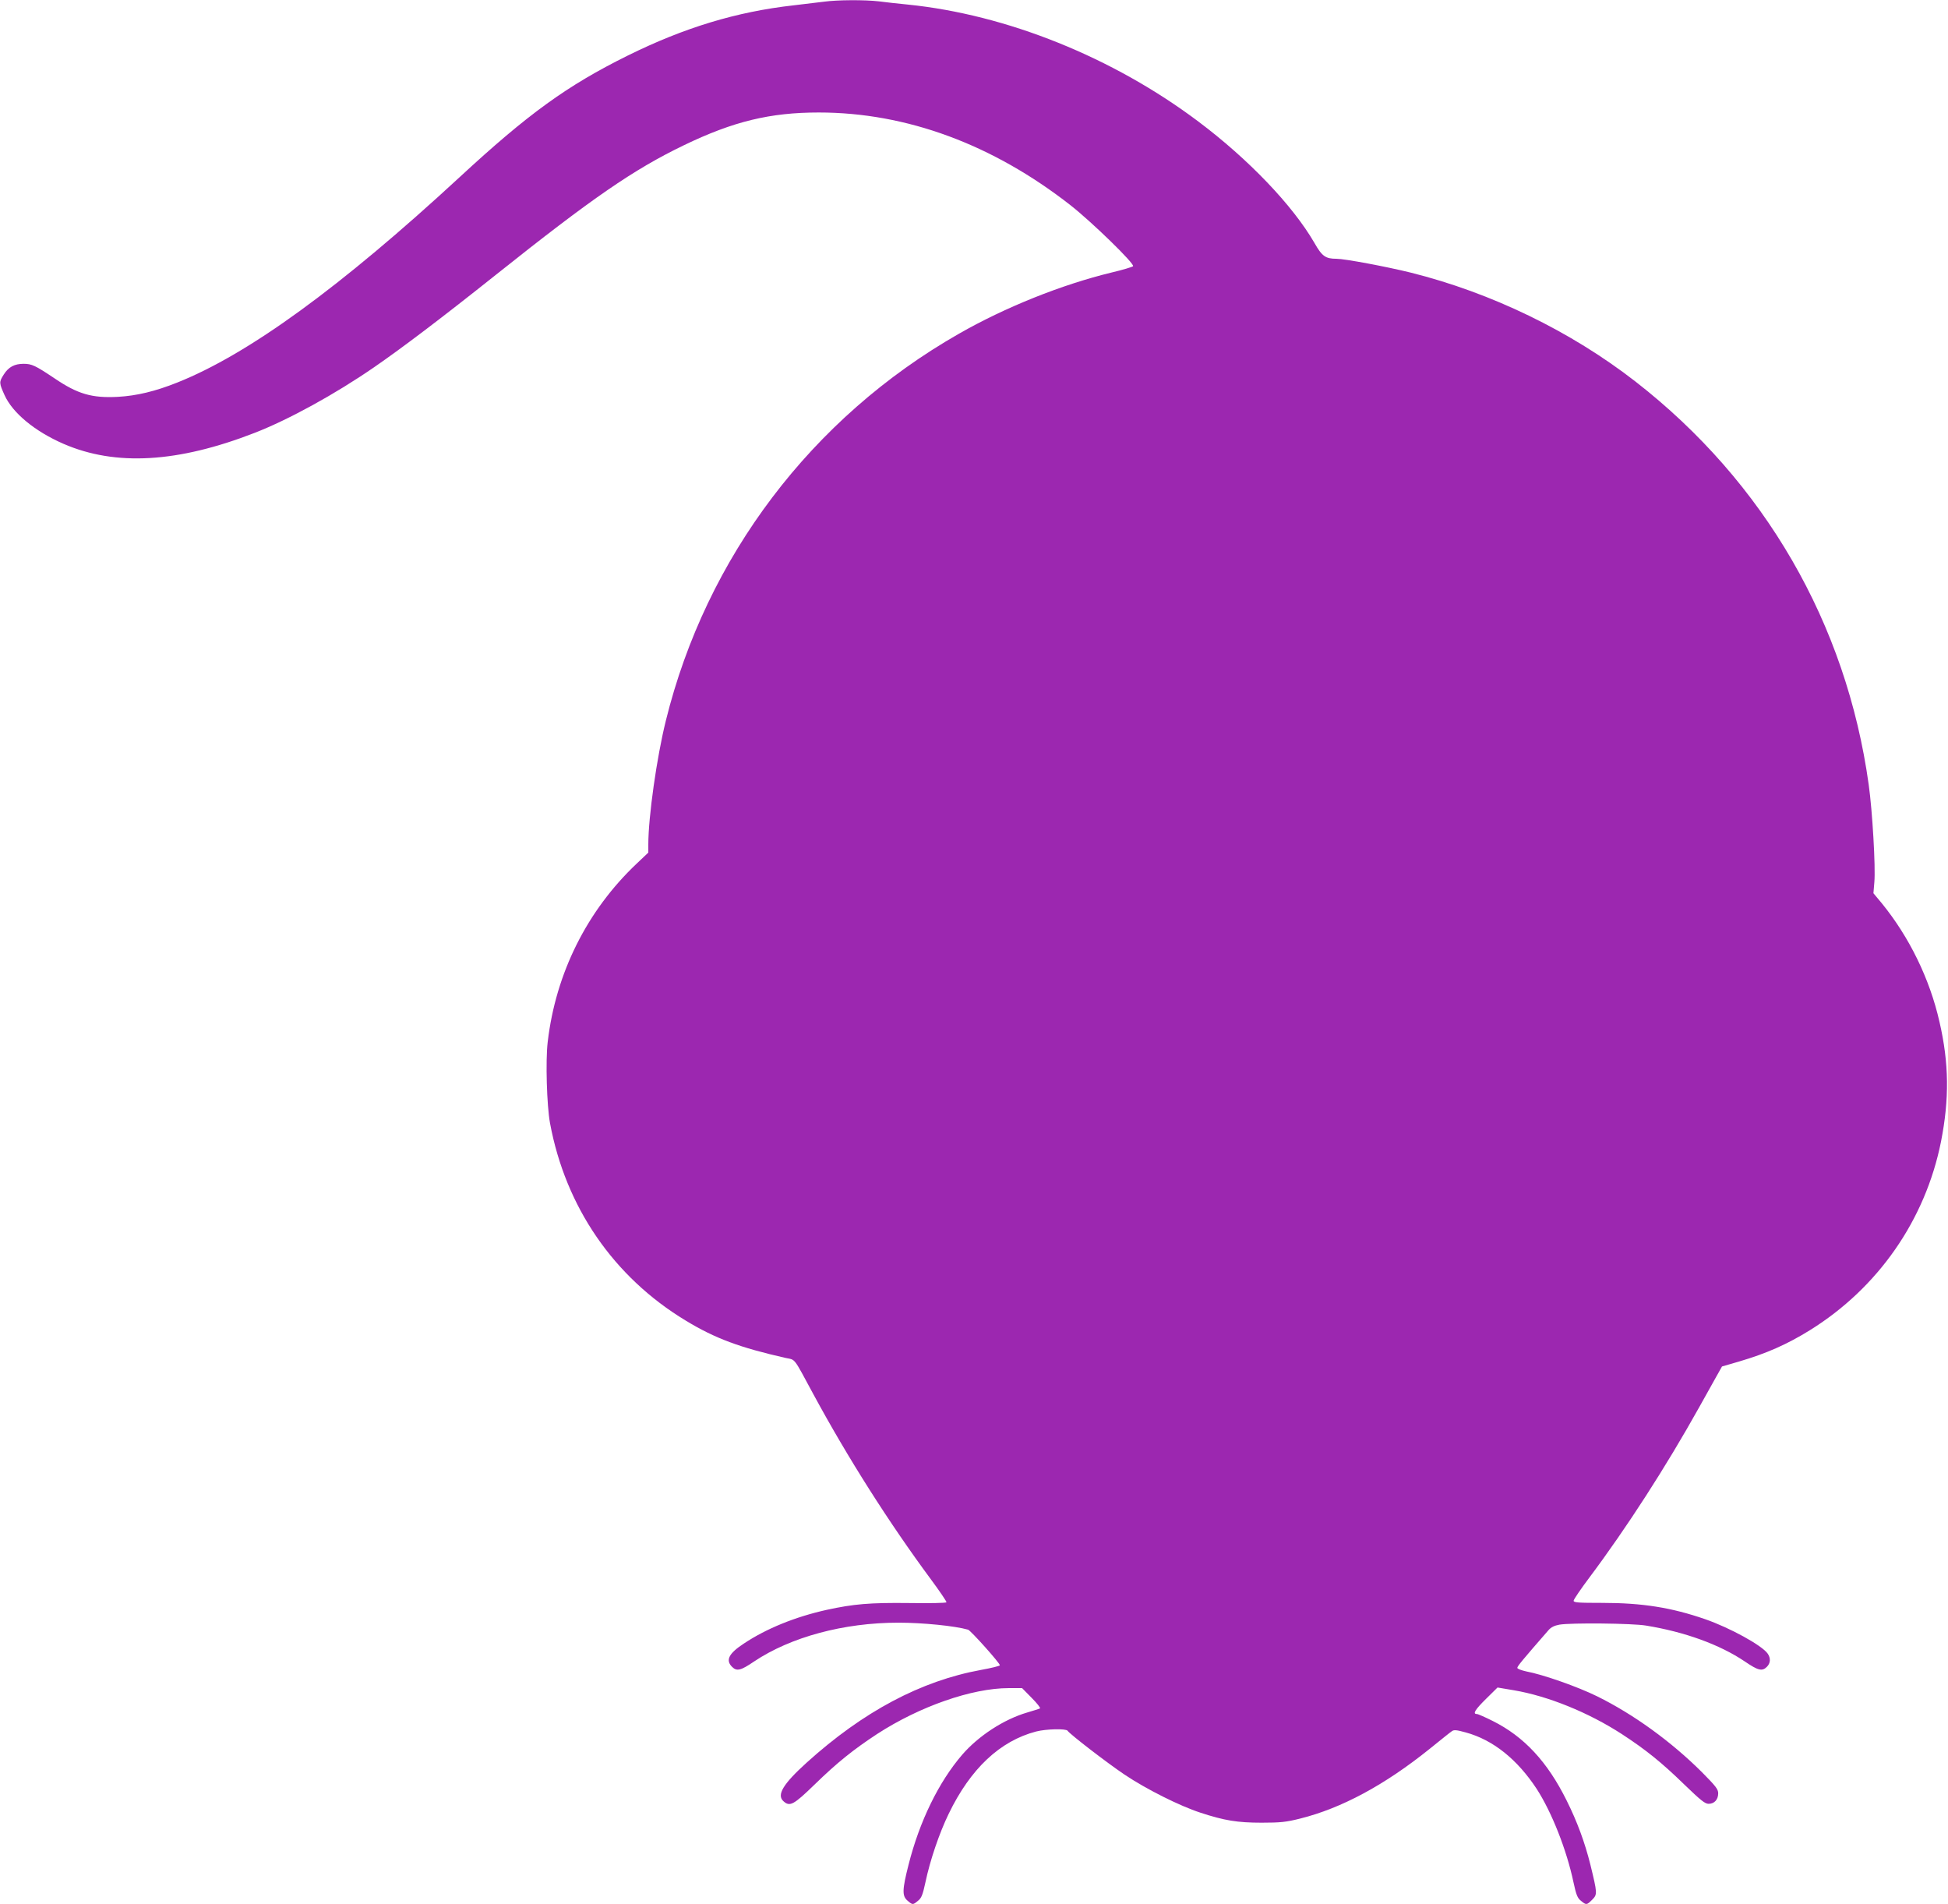 <?xml version="1.0" standalone="no"?>
<!DOCTYPE svg PUBLIC "-//W3C//DTD SVG 20010904//EN"
 "http://www.w3.org/TR/2001/REC-SVG-20010904/DTD/svg10.dtd">
<svg version="1.0" xmlns="http://www.w3.org/2000/svg"
 width="1280pt" height="1251pt" viewBox="0 0 1280 1251"
 preserveAspectRatio="xMidYMid meet">
<g transform="translate(0,1251) scale(0.1,-0.1)"
fill="#9c27b0" stroke="none">
<path d="M5415 12499 c-33 -4 -123 -15 -200 -24 -374 -42 -718 -146 -1090
-330 -398 -197 -654 -382 -1105 -799 -783 -723 -1388 -1163 -1855 -1349 -145
-58 -267 -87 -390 -94 -171 -9 -264 18 -416 121 -127 85 -150 96 -204 96 -60
0 -99 -21 -130 -70 -32 -50 -31 -56 5 -136 53 -117 199 -238 388 -320 342
-148 751 -124 1257 73 223 87 526 253 784 431 183 126 447 326 801 608 634
505 903 690 1232 849 327 158 569 216 888 216 577 0 1144 -210 1655 -610 140
-110 424 -386 410 -400 -5 -5 -68 -24 -140 -41 -330 -80 -701 -229 -1005 -403
-967 -552 -1660 -1468 -1925 -2542 -60 -242 -115 -632 -115 -812 l0 -54 -76
-72 c-326 -308 -532 -719 -585 -1171 -15 -124 -6 -420 15 -534 102 -551 418
-1011 891 -1297 194 -118 357 -178 658 -246 66 -14 48 9 182 -239 224 -414
496 -843 773 -1217 57 -77 103 -145 101 -149 -2 -5 -112 -7 -244 -5 -260 3
-365 -6 -544 -45 -206 -46 -394 -122 -543 -221 -99 -65 -122 -109 -78 -153 31
-31 57 -25 145 35 241 161 589 255 949 255 159 0 369 -21 457 -46 17 -5 209
-219 209 -234 0 -4 -55 -18 -122 -30 -397 -72 -776 -274 -1147 -609 -156 -141
-199 -213 -153 -254 42 -38 67 -24 206 111 147 143 253 228 410 331 279 181
623 301 864 301 l88 0 63 -64 c35 -35 59 -66 55 -69 -5 -3 -43 -15 -84 -27
-154 -45 -321 -154 -428 -278 -154 -179 -280 -437 -352 -722 -42 -165 -43
-205 -7 -236 34 -29 35 -29 69 -1 23 18 31 39 49 122 30 143 91 323 153 450
143 296 337 478 574 540 66 17 197 20 207 5 14 -22 258 -210 374 -288 143 -96
363 -206 498 -250 158 -52 244 -66 403 -66 124 0 161 4 253 27 272 68 555 220
851 458 71 57 136 110 146 116 13 10 30 9 91 -8 180 -49 339 -177 467 -372 98
-152 196 -399 241 -612 18 -83 26 -104 49 -122 35 -29 38 -29 74 7 35 35 34
42 -12 231 -36 144 -86 281 -156 421 -126 254 -279 419 -485 522 -50 25 -97
46 -105 46 -29 0 -12 28 61 100 l75 74 107 -18 c225 -38 491 -146 710 -288
158 -103 262 -187 409 -330 109 -105 137 -128 161 -128 38 0 63 28 63 69 0 27
-16 47 -107 139 -203 202 -449 380 -688 498 -128 63 -355 143 -467 164 -32 7
-58 17 -58 23 0 11 36 54 206 249 16 18 38 29 71 35 77 13 478 9 568 -6 253
-41 484 -124 650 -236 88 -60 114 -66 145 -35 24 24 26 57 5 87 -38 54 -247
169 -411 226 -220 76 -411 107 -676 107 -157 0 -188 2 -188 14 0 8 47 77 104
153 245 327 504 729 721 1118 43 77 94 169 114 204 l36 64 110 32 c181 53 317
113 467 206 448 278 759 724 862 1239 55 279 53 515 -10 787 -64 283 -199 558
-379 779 l-55 66 6 72 c9 98 -13 471 -37 641 -147 1059 -685 1989 -1532 2648
-426 331 -948 584 -1477 716 -162 40 -435 91 -488 91 -72 0 -95 16 -145 104
-143 247 -433 550 -762 797 -561 422 -1259 703 -1910 769 -60 6 -146 15 -189
21 -93 11 -275 10 -361 -2z"/>
</g>
</svg>
